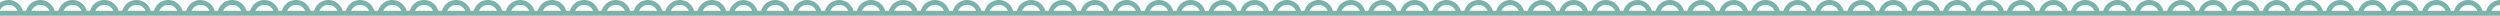 <svg xmlns="http://www.w3.org/2000/svg" xmlns:xlink="http://www.w3.org/1999/xlink" width="1271.73" height="8" viewBox="0 0 1271.73 8"><defs><style>.a{fill:none;}.b{clip-path:url(#a);}.c{fill:#79b3aa;}</style><clipPath id="a"><rect class="a" width="1271.73" height="8"/></clipPath></defs><g class="b"><g transform="translate(-48.555 -3571.201)"><path class="c" d="M392.879,47.553v-2.5a7.511,7.511,0,0,0-7.223,5.487h-1.791a7.5,7.5,0,0,0-14.45,0h-1.84a7.5,7.5,0,0,0-14.45,0H351.43a7.5,7.5,0,0,0-14.448,0h-1.939a7.5,7.5,0,0,0-14.45,0H318.9a7.5,7.5,0,0,0-14.45,0h-1.938a7.5,7.5,0,0,0-14.45,0h-1.695a7.5,7.5,0,0,0-14.448,0H269.98a7.5,7.5,0,0,0-14.45,0h-1.693a7.5,7.5,0,0,0-14.45,0h-1.939a7.5,7.5,0,0,0-14.448,0h-1.695a7.5,7.5,0,0,0-14.448,0h-1.939a7.5,7.5,0,0,0-14.45,0h-1.693a7.5,7.5,0,0,0-14.45,0h-1.938a7.5,7.5,0,0,0-14.45,0h-1.693a7.5,7.5,0,0,0-14.45,0h-1.939a7.5,7.5,0,0,0-14.45,0h-1.695a7.5,7.5,0,0,0-14.447,0h-1.938a7.5,7.5,0,0,0-14.45,0H91.183a7.5,7.5,0,0,0-14.448,0H74.811a7.5,7.5,0,0,0-14.448,0H58.67a7.5,7.5,0,0,0-14.45,0H42.282a7.5,7.5,0,0,0-14.448,0H26.139a7.5,7.5,0,0,0-14.447,0H9.752a7.513,7.513,0,0,0-7.225-5.487v2.5A5.01,5.01,0,0,1,7.105,50.54H2.527v2.477h0v.035H197.7v0H392.877V50.54H388.3a5.016,5.016,0,0,1,4.58-2.987M14.338,50.54a5,5,0,0,1,9.153,0Zm16.142,0a5,5,0,0,1,9.155,0Zm16.386,0a5,5,0,0,1,9.156,0Zm16.143,0a5,5,0,0,1,9.155,0Zm16.387,0a5,5,0,0,1,9.156,0Zm16.143,0a5,5,0,0,1,9.156,0Zm16.386,0a5,5,0,0,1,9.156,0Zm16.142,0a5,5,0,0,1,9.156,0Zm16.389,0a5,5,0,0,1,9.156,0Zm16.142,0a5,5,0,0,1,9.156,0Zm16.387,0a5.01,5.01,0,0,1,4.578-2.987v0a5.01,5.01,0,0,1,4.578,2.987Zm16.142,0a5.012,5.012,0,0,1,4.578-2.987v0a5.01,5.01,0,0,1,4.578,2.987Zm16.387,0a5,5,0,0,1,9.155,0Zm16.143,0a5,5,0,0,1,9.155,0Zm16.386,0a5,5,0,0,1,9.155,0Zm16.142,0a5,5,0,0,1,9.156,0Zm16.389,0a5,5,0,0,1,9.155,0Zm16.142,0a5,5,0,0,1,9.153,0Zm16.386,0a5,5,0,0,1,9.156,0Zm16.143,0a5,5,0,0,1,9.156,0Zm16.387,0a5,5,0,0,1,9.156,0Zm16.142,0a5,5,0,0,1,9.156,0Zm16.29,0a5,5,0,0,1,9.156,0Z" transform="translate(34.028 3526.148)"/></g><g transform="translate(341.445 -3571.201)"><path class="c" d="M392.879,47.553v-2.5a7.511,7.511,0,0,0-7.223,5.487h-1.791a7.5,7.5,0,0,0-14.45,0h-1.84a7.5,7.5,0,0,0-14.45,0H351.43a7.5,7.5,0,0,0-14.448,0h-1.939a7.5,7.5,0,0,0-14.45,0H318.9a7.5,7.5,0,0,0-14.45,0h-1.938a7.5,7.5,0,0,0-14.45,0h-1.695a7.5,7.5,0,0,0-14.448,0H269.98a7.5,7.5,0,0,0-14.45,0h-1.693a7.5,7.5,0,0,0-14.45,0h-1.939a7.5,7.5,0,0,0-14.448,0h-1.695a7.5,7.5,0,0,0-14.448,0h-1.939a7.5,7.5,0,0,0-14.45,0h-1.693a7.5,7.5,0,0,0-14.45,0h-1.938a7.5,7.5,0,0,0-14.45,0h-1.693a7.5,7.5,0,0,0-14.45,0h-1.939a7.5,7.5,0,0,0-14.45,0h-1.695a7.5,7.5,0,0,0-14.447,0h-1.938a7.5,7.5,0,0,0-14.45,0H91.183a7.5,7.5,0,0,0-14.448,0H74.811a7.5,7.5,0,0,0-14.448,0H58.67a7.5,7.5,0,0,0-14.45,0H42.282a7.5,7.5,0,0,0-14.448,0H26.139a7.5,7.5,0,0,0-14.447,0H9.752a7.513,7.513,0,0,0-7.225-5.487v2.5A5.01,5.01,0,0,1,7.105,50.54H2.527v2.477h0v.035H197.7v0H392.877V50.54H388.3a5.016,5.016,0,0,1,4.58-2.987M14.338,50.54a5,5,0,0,1,9.153,0Zm16.142,0a5,5,0,0,1,9.155,0Zm16.386,0a5,5,0,0,1,9.156,0Zm16.143,0a5,5,0,0,1,9.155,0Zm16.387,0a5,5,0,0,1,9.156,0Zm16.143,0a5,5,0,0,1,9.156,0Zm16.386,0a5,5,0,0,1,9.156,0Zm16.142,0a5,5,0,0,1,9.156,0Zm16.389,0a5,5,0,0,1,9.156,0Zm16.142,0a5,5,0,0,1,9.156,0Zm16.387,0a5.01,5.01,0,0,1,4.578-2.987v0a5.01,5.01,0,0,1,4.578,2.987Zm16.142,0a5.012,5.012,0,0,1,4.578-2.987v0a5.01,5.01,0,0,1,4.578,2.987Zm16.387,0a5,5,0,0,1,9.155,0Zm16.143,0a5,5,0,0,1,9.155,0Zm16.386,0a5,5,0,0,1,9.155,0Zm16.142,0a5,5,0,0,1,9.156,0Zm16.389,0a5,5,0,0,1,9.155,0Zm16.142,0a5,5,0,0,1,9.153,0Zm16.386,0a5,5,0,0,1,9.156,0Zm16.143,0a5,5,0,0,1,9.156,0Zm16.387,0a5,5,0,0,1,9.156,0Zm16.142,0a5,5,0,0,1,9.156,0Zm16.29,0a5,5,0,0,1,9.156,0Z" transform="translate(34.028 3526.148)"/></g><g transform="translate(731.445 -3571.201)"><path class="c" d="M392.879,47.553v-2.5a7.511,7.511,0,0,0-7.223,5.487h-1.791a7.5,7.5,0,0,0-14.45,0h-1.84a7.5,7.5,0,0,0-14.45,0H351.43a7.5,7.5,0,0,0-14.448,0h-1.939a7.5,7.5,0,0,0-14.45,0H318.9a7.5,7.5,0,0,0-14.45,0h-1.938a7.5,7.5,0,0,0-14.45,0h-1.695a7.5,7.5,0,0,0-14.448,0H269.98a7.5,7.5,0,0,0-14.45,0h-1.693a7.5,7.5,0,0,0-14.45,0h-1.939a7.5,7.5,0,0,0-14.448,0h-1.695a7.5,7.5,0,0,0-14.448,0h-1.939a7.5,7.5,0,0,0-14.45,0h-1.693a7.5,7.5,0,0,0-14.45,0h-1.938a7.5,7.5,0,0,0-14.45,0h-1.693a7.5,7.5,0,0,0-14.45,0h-1.939a7.5,7.5,0,0,0-14.45,0h-1.695a7.5,7.5,0,0,0-14.447,0h-1.938a7.5,7.5,0,0,0-14.45,0H91.183a7.5,7.5,0,0,0-14.448,0H74.811a7.5,7.5,0,0,0-14.448,0H58.67a7.5,7.5,0,0,0-14.45,0H42.282a7.5,7.5,0,0,0-14.448,0H26.139a7.5,7.5,0,0,0-14.447,0H9.752a7.513,7.513,0,0,0-7.225-5.487v2.5A5.01,5.01,0,0,1,7.105,50.54H2.527v2.477h0v.035H197.7v0H392.877V50.54H388.3a5.016,5.016,0,0,1,4.58-2.987M14.338,50.54a5,5,0,0,1,9.153,0Zm16.142,0a5,5,0,0,1,9.155,0Zm16.386,0a5,5,0,0,1,9.156,0Zm16.143,0a5,5,0,0,1,9.155,0Zm16.387,0a5,5,0,0,1,9.156,0Zm16.143,0a5,5,0,0,1,9.156,0Zm16.386,0a5,5,0,0,1,9.156,0Zm16.142,0a5,5,0,0,1,9.156,0Zm16.389,0a5,5,0,0,1,9.156,0Zm16.142,0a5,5,0,0,1,9.156,0Zm16.387,0a5.01,5.01,0,0,1,4.578-2.987v0a5.01,5.01,0,0,1,4.578,2.987Zm16.142,0a5.012,5.012,0,0,1,4.578-2.987v0a5.01,5.01,0,0,1,4.578,2.987Zm16.387,0a5,5,0,0,1,9.155,0Zm16.143,0a5,5,0,0,1,9.155,0Zm16.386,0a5,5,0,0,1,9.155,0Zm16.142,0a5,5,0,0,1,9.156,0Zm16.389,0a5,5,0,0,1,9.155,0Zm16.142,0a5,5,0,0,1,9.153,0Zm16.386,0a5,5,0,0,1,9.156,0Zm16.143,0a5,5,0,0,1,9.156,0Zm16.387,0a5,5,0,0,1,9.156,0Zm16.142,0a5,5,0,0,1,9.156,0Zm16.29,0a5,5,0,0,1,9.156,0Z" transform="translate(34.028 3526.148)"/></g><g transform="translate(1121.445 -3571.201)"><path class="c" d="M392.879,47.553v-2.5a7.511,7.511,0,0,0-7.223,5.487h-1.791a7.5,7.5,0,0,0-14.45,0h-1.84a7.5,7.5,0,0,0-14.45,0H351.43a7.5,7.5,0,0,0-14.448,0h-1.939a7.5,7.5,0,0,0-14.45,0H318.9a7.5,7.5,0,0,0-14.45,0h-1.938a7.5,7.5,0,0,0-14.45,0h-1.695a7.5,7.5,0,0,0-14.448,0H269.98a7.5,7.5,0,0,0-14.45,0h-1.693a7.5,7.5,0,0,0-14.45,0h-1.939a7.5,7.5,0,0,0-14.448,0h-1.695a7.5,7.5,0,0,0-14.448,0h-1.939a7.5,7.5,0,0,0-14.45,0h-1.693a7.5,7.5,0,0,0-14.45,0h-1.938a7.5,7.5,0,0,0-14.45,0h-1.693a7.5,7.5,0,0,0-14.45,0h-1.939a7.5,7.5,0,0,0-14.45,0h-1.695a7.5,7.5,0,0,0-14.447,0h-1.938a7.5,7.5,0,0,0-14.45,0H91.183a7.5,7.5,0,0,0-14.448,0H74.811a7.5,7.5,0,0,0-14.448,0H58.67a7.5,7.5,0,0,0-14.45,0H42.282a7.5,7.5,0,0,0-14.448,0H26.139a7.5,7.5,0,0,0-14.447,0H9.752a7.513,7.513,0,0,0-7.225-5.487v2.5A5.01,5.01,0,0,1,7.105,50.54H2.527v2.477h0v.035H197.7v0H392.877V50.54H388.3a5.016,5.016,0,0,1,4.58-2.987M14.338,50.54a5,5,0,0,1,9.153,0Zm16.142,0a5,5,0,0,1,9.155,0Zm16.386,0a5,5,0,0,1,9.156,0Zm16.143,0a5,5,0,0,1,9.155,0Zm16.387,0a5,5,0,0,1,9.156,0Zm16.143,0a5,5,0,0,1,9.156,0Zm16.386,0a5,5,0,0,1,9.156,0Zm16.142,0a5,5,0,0,1,9.156,0Zm16.389,0a5,5,0,0,1,9.156,0Zm16.142,0a5,5,0,0,1,9.156,0Zm16.387,0a5.01,5.01,0,0,1,4.578-2.987v0a5.01,5.01,0,0,1,4.578,2.987Zm16.142,0a5.012,5.012,0,0,1,4.578-2.987v0a5.01,5.01,0,0,1,4.578,2.987Zm16.387,0a5,5,0,0,1,9.155,0Zm16.143,0a5,5,0,0,1,9.155,0Zm16.386,0a5,5,0,0,1,9.155,0Zm16.142,0a5,5,0,0,1,9.156,0Zm16.389,0a5,5,0,0,1,9.155,0Zm16.142,0a5,5,0,0,1,9.153,0Zm16.386,0a5,5,0,0,1,9.156,0Zm16.143,0a5,5,0,0,1,9.156,0Zm16.387,0a5,5,0,0,1,9.156,0Zm16.142,0a5,5,0,0,1,9.156,0Zm16.29,0a5,5,0,0,1,9.156,0Z" transform="translate(34.028 3526.148)"/></g></g></svg>
